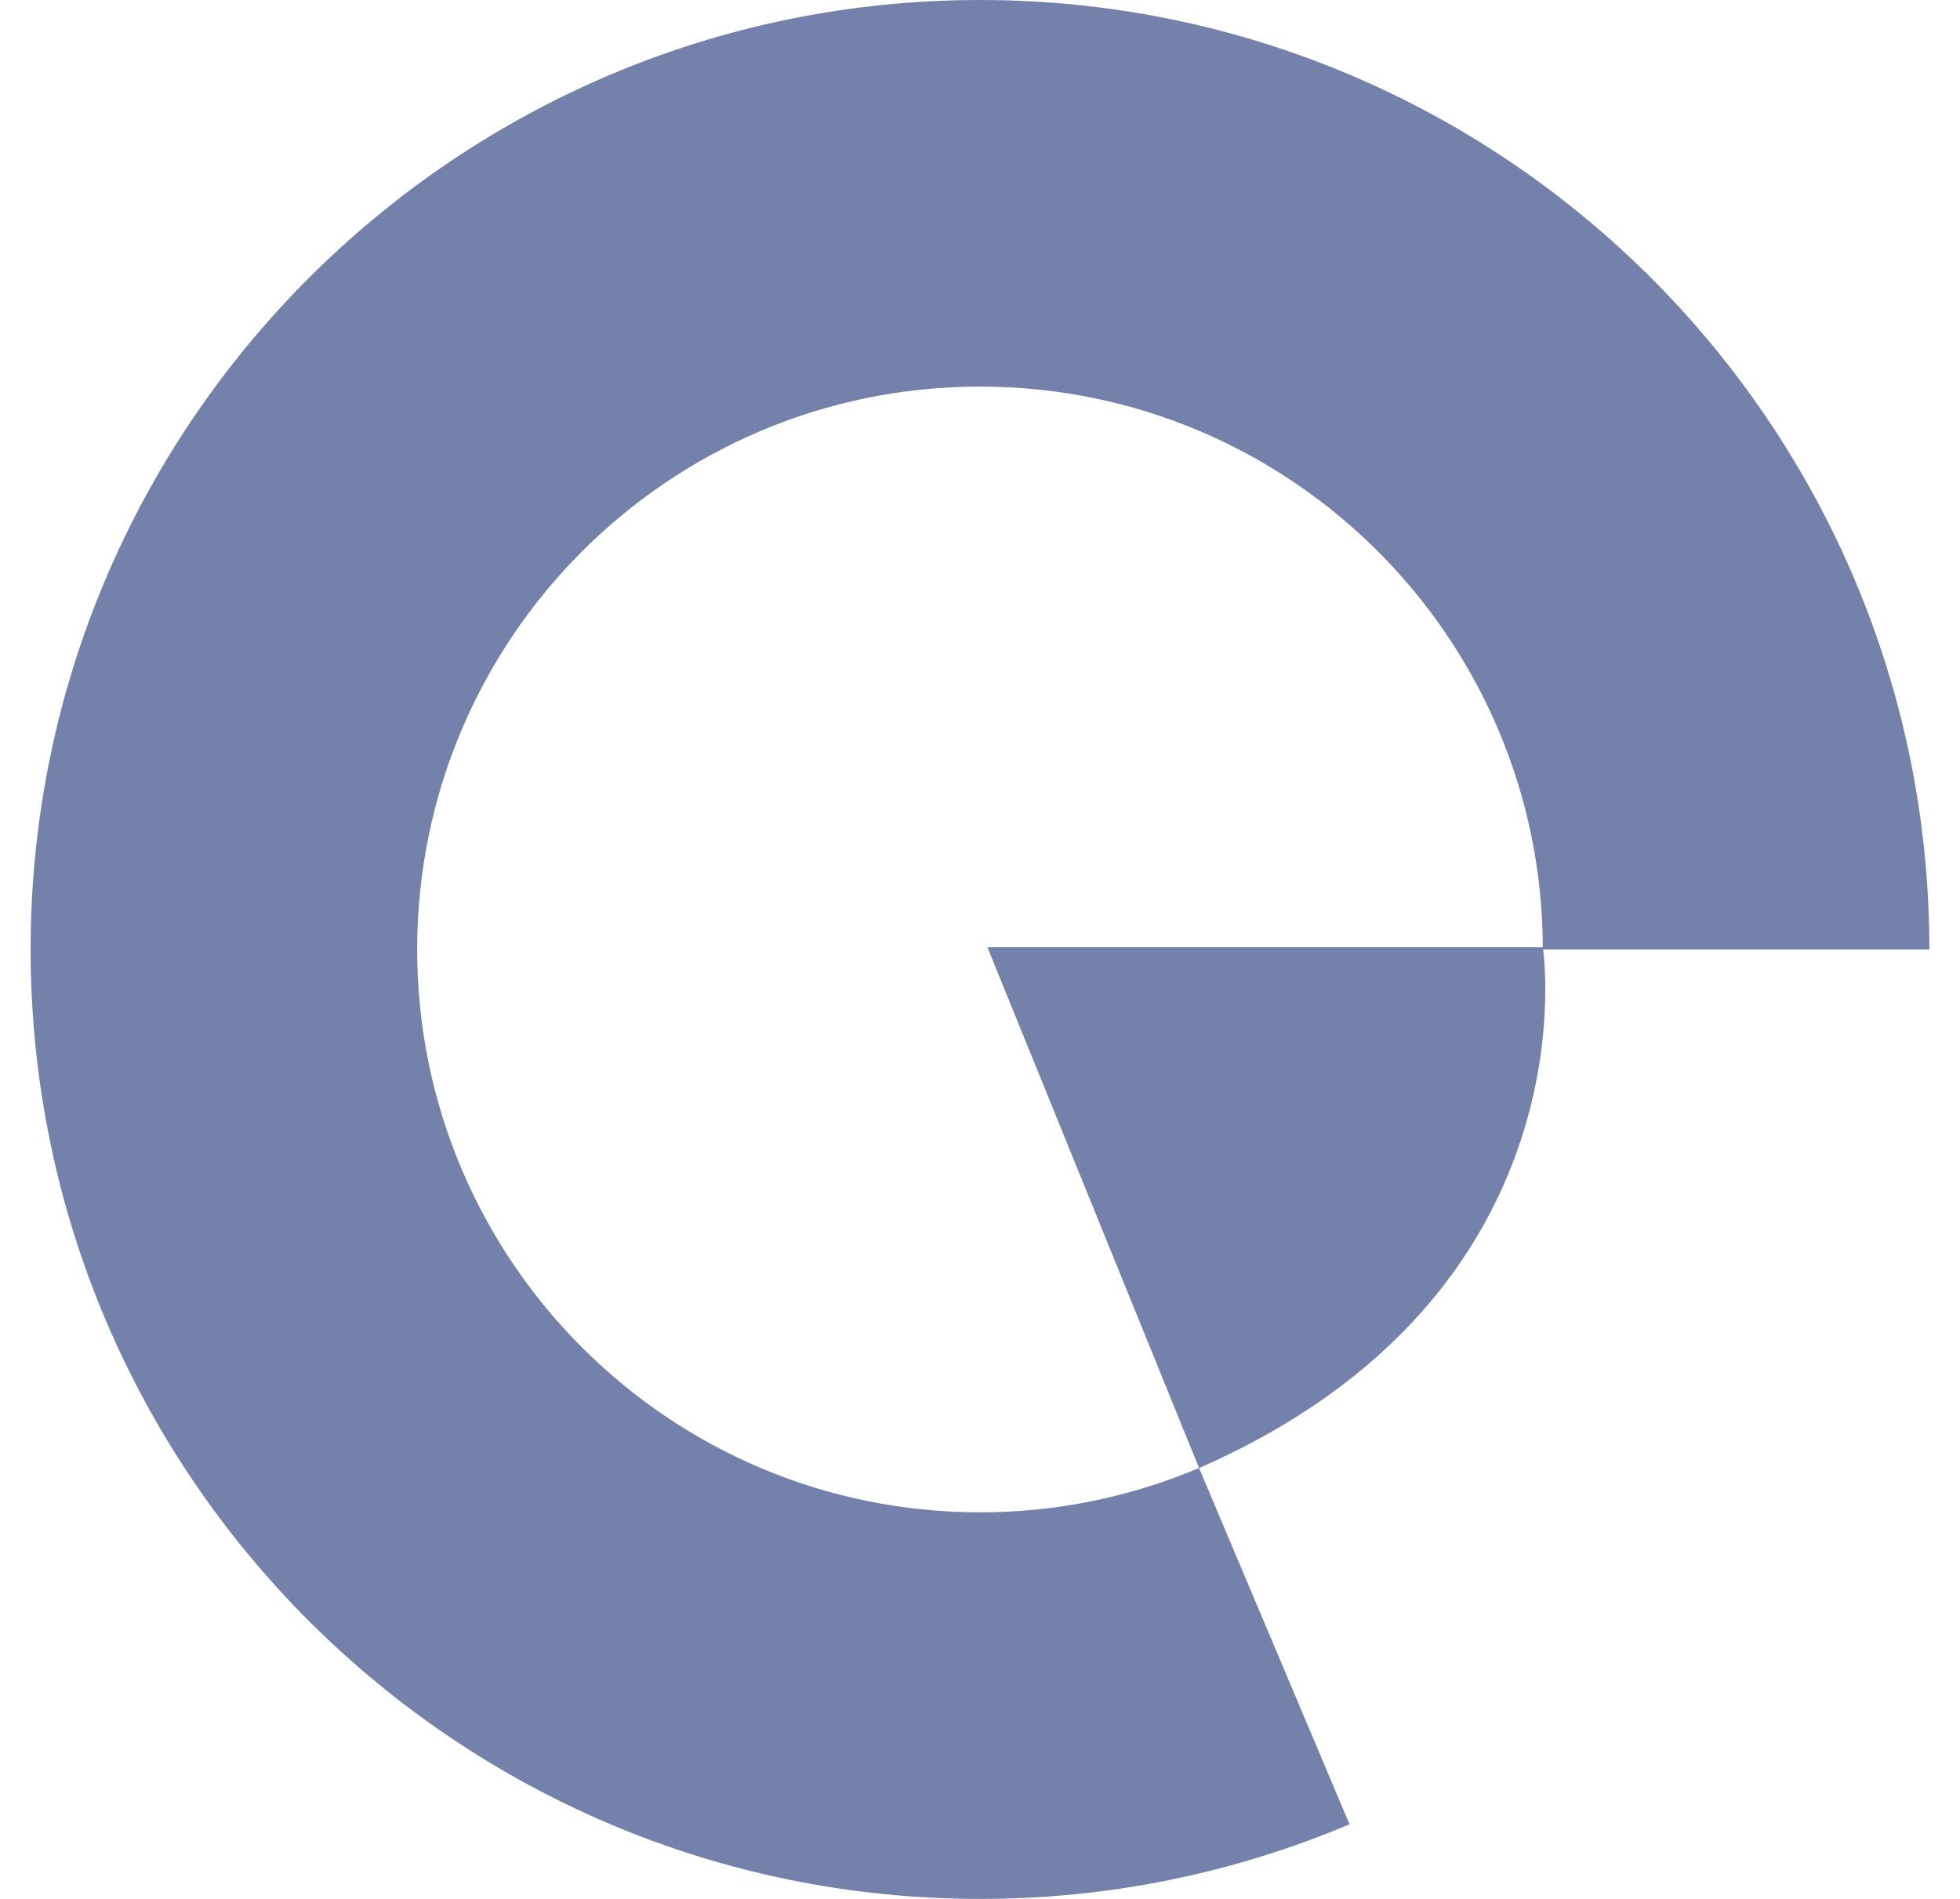 <svg width="32" height="31" viewBox="0 0 32 31" fill="none" xmlns="http://www.w3.org/2000/svg">
<g id="Agah" clip-path="url(#clip0_2892_2523)">
<path id="Vector" d="M31.5 15.5C31.5 6.94 24.56 0 16 0C7.44 0 0.5 6.94 0.5 15.5C0.5 24.06 7.44 31 16 31C18.073 31.003 20.124 30.588 22.033 29.782L19.576 23.965C18.445 24.444 17.229 24.69 16 24.689C10.925 24.689 6.811 20.575 6.811 15.5C6.811 10.425 10.925 6.311 16 6.311C21.075 6.311 25.189 10.425 25.189 15.5H31.5Z" fill="#7381AB"/>
<path id="Vector_2" d="M16.121 15.464H25.189C25.189 15.464 26.071 21.121 19.577 23.966L16.121 15.464Z" fill="#7381AB"/>
</g>
<defs>
<clipPath id="clip0_2892_2523">
<rect width="31" height="31" fill="white" transform="translate(0.5)"/>
</clipPath>
</defs>
</svg>
